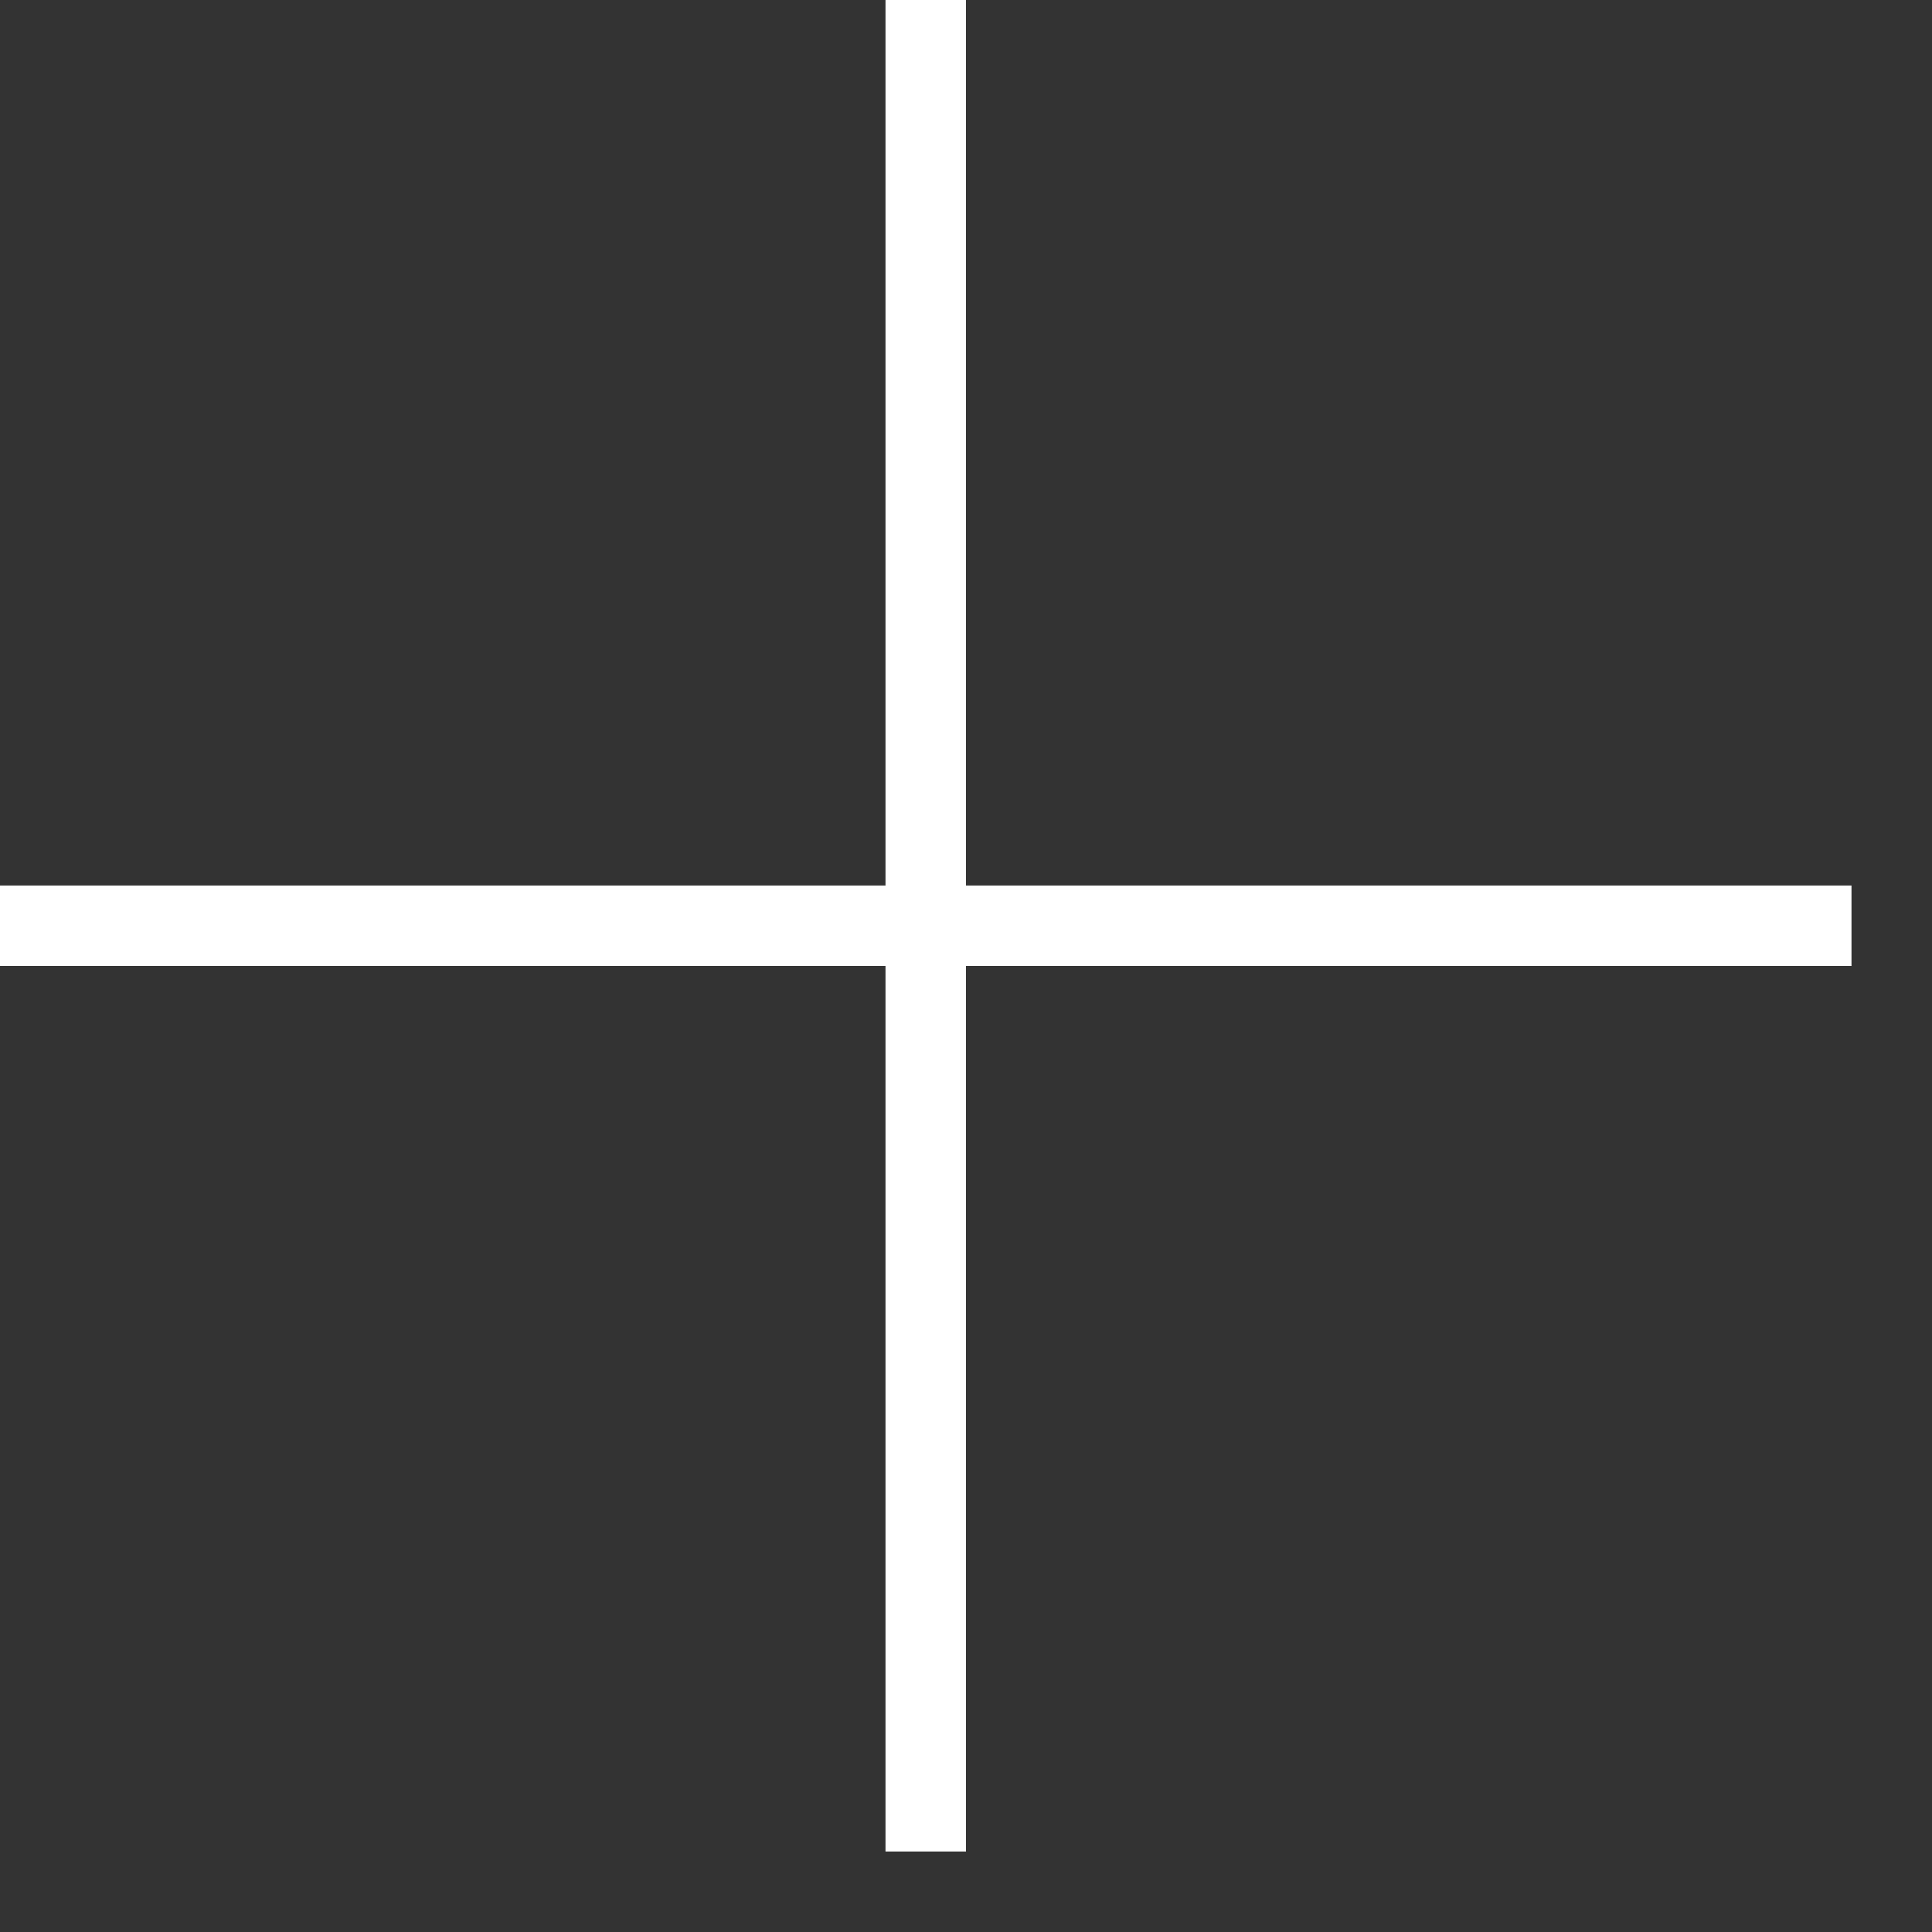 <svg width="24" height="24" xmlns="http://www.w3.org/2000/svg" fill-rule="evenodd" clip-rule="evenodd"><rect width="100%" height="100%" fill="#333333" stroke="none"/><path style="fill:#ffffff" d="M11 11v-11h1v11h11v1h-11v11h-1v-11h-11v-1h11z"/></svg>